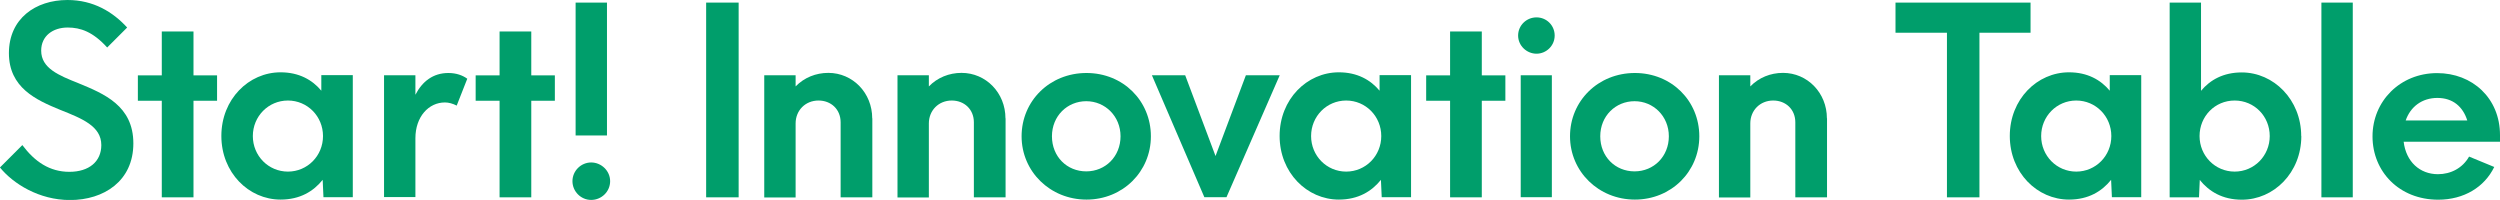 <?xml version="1.0" encoding="UTF-8"?>
<svg id="b" data-name="レイヤー 2" xmlns="http://www.w3.org/2000/svg" viewBox="0 0 221.59 17.72">
  <g id="c" data-name="レイヤー 1">
    <g>
      <path d="M0,14.84l1.98-1.98c1.1,1.47,2.42,2.37,4.17,2.37s2.83-.92,2.83-2.37c0-1.68-1.7-2.35-3.66-3.13-2.12-.87-4.53-1.96-4.53-5.02S3.15,0,5.98,0c2.3,0,4.03,1.06,5.29,2.44l-1.77,1.77c-1.27-1.4-2.37-1.77-3.5-1.77-1.31,0-2.35.74-2.35,2.05,0,1.56,1.56,2.19,3.29,2.88,2.28.94,4.88,2,4.88,5.34s-2.62,5.02-5.61,5.02c-2.76,0-5.04-1.45-6.21-2.88Z" style="fill: #009e6b; stroke-width: 0px;"/>
      <path d="M19.24,8.93h-2.09v8.56h-2.81v-8.56h-2.12v-2.25h2.12v-3.89h2.81v3.89h2.09v2.25Z" style="fill: #009e6b; stroke-width: 0px;"/>
      <path d="M31.27,6.67v10.81h-2.6l-.07-1.54c-.81,1.01-2,1.75-3.73,1.75-2.83,0-5.25-2.39-5.25-5.64s2.42-5.64,5.25-5.64c1.63,0,2.81.67,3.61,1.63v-1.38h2.78ZM28.63,12.06c0-1.75-1.38-3.15-3.11-3.15s-3.11,1.4-3.11,3.15,1.38,3.15,3.11,3.15,3.11-1.4,3.11-3.15Z" style="fill: #009e6b; stroke-width: 0px;"/>
      <path d="M41.42,6.97l-.94,2.39c-.35-.18-.71-.28-1.04-.28-1.45,0-2.62,1.27-2.62,3.17v5.22h-2.78V6.67h2.78v1.73c.6-1.17,1.56-1.93,2.92-1.93.71,0,1.27.21,1.68.51Z" style="fill: #009e6b; stroke-width: 0px;"/>
      <path d="M49.18,8.93h-2.09v8.56h-2.81v-8.56h-2.12v-2.25h2.12v-3.89h2.81v3.89h2.09v2.25Z" style="fill: #009e6b; stroke-width: 0px;"/>
      <path d="M50.74,16.06c0-.92.76-1.66,1.66-1.66s1.68.74,1.68,1.66-.76,1.66-1.68,1.66-1.66-.76-1.66-1.66ZM51.02.23h2.78v11.78h-2.78V.23Z" style="fill: #009e6b; stroke-width: 0px;"/>
      <path d="M62.59.23h2.88v17.26h-2.88V.23Z" style="fill: #009e6b; stroke-width: 0px;"/>
      <path d="M77.32,10.49v7h-2.81v-6.65c0-1.15-.85-1.93-1.96-1.93-1.17,0-2.03.88-2.03,2.03v6.56h-2.78V6.67h2.78v.99c.76-.78,1.79-1.2,2.9-1.2,2.16,0,3.89,1.77,3.89,4.03Z" style="fill: #009e6b; stroke-width: 0px;"/>
      <path d="M89.13,10.49v7h-2.81v-6.65c0-1.15-.85-1.93-1.96-1.93-1.17,0-2.03.88-2.03,2.03v6.56h-2.78V6.67h2.78v.99c.76-.78,1.79-1.2,2.9-1.2,2.16,0,3.89,1.77,3.89,4.03Z" style="fill: #009e6b; stroke-width: 0px;"/>
      <path d="M90.55,12.08c0-3.13,2.49-5.61,5.75-5.61s5.71,2.48,5.71,5.61-2.49,5.61-5.71,5.61-5.75-2.49-5.75-5.61ZM99.32,12.08c0-1.77-1.36-3.11-3.04-3.11s-3.04,1.31-3.04,3.11,1.33,3.11,3.04,3.11,3.04-1.33,3.04-3.11Z" style="fill: #009e6b; stroke-width: 0px;"/>
      <path d="M113.43,6.67l-4.72,10.81h-1.96l-4.65-10.81h2.95l2.69,7.16,2.69-7.16h2.99Z" style="fill: #009e6b; stroke-width: 0px;"/>
      <path d="M125.07,6.67v10.81h-2.6l-.07-1.54c-.81,1.01-2,1.75-3.73,1.75-2.83,0-5.25-2.39-5.25-5.64s2.42-5.64,5.25-5.64c1.63,0,2.81.67,3.61,1.63v-1.38h2.78ZM122.43,12.06c0-1.75-1.38-3.15-3.11-3.15s-3.11,1.4-3.11,3.15,1.38,3.15,3.11,3.15,3.11-1.4,3.11-3.15Z" style="fill: #009e6b; stroke-width: 0px;"/>
      <path d="M133.43,8.93h-2.09v8.56h-2.81v-8.56h-2.12v-2.25h2.12v-3.89h2.81v3.89h2.09v2.25Z" style="fill: #009e6b; stroke-width: 0px;"/>
      <path d="M134.56,3.15c0-.9.74-1.61,1.63-1.61s1.61.71,1.61,1.61-.74,1.61-1.61,1.61-1.63-.71-1.63-1.61ZM134.79,6.67h2.76v10.81h-2.76V6.67Z" style="fill: #009e6b; stroke-width: 0px;"/>
      <path d="M139.16,12.08c0-3.13,2.49-5.61,5.75-5.61s5.71,2.48,5.71,5.61-2.49,5.61-5.71,5.61-5.75-2.49-5.75-5.61ZM147.92,12.08c0-1.77-1.36-3.11-3.04-3.11s-3.04,1.31-3.04,3.11,1.33,3.11,3.04,3.11,3.04-1.33,3.04-3.11Z" style="fill: #009e6b; stroke-width: 0px;"/>
      <path d="M161.94,10.49v7h-2.81v-6.65c0-1.15-.85-1.93-1.96-1.93-1.17,0-2.03.88-2.03,2.03v6.56h-2.78V6.67h2.78v.99c.76-.78,1.79-1.2,2.9-1.2,2.16,0,3.89,1.77,3.89,4.03Z" style="fill: #009e6b; stroke-width: 0px;"/>
      <path d="M179.98,2.9h-4.53v14.59h-2.88V2.9h-4.56V.23h11.97v2.67Z" style="fill: #009e6b; stroke-width: 0px;"/>
      <path d="M189.79,6.67v10.81h-2.6l-.07-1.54c-.81,1.01-2,1.75-3.73,1.75-2.83,0-5.25-2.39-5.25-5.64s2.42-5.64,5.25-5.64c1.63,0,2.81.67,3.61,1.63v-1.38h2.78ZM187.14,12.06c0-1.75-1.38-3.15-3.11-3.15s-3.11,1.4-3.11,3.15,1.38,3.15,3.11,3.15,3.11-1.4,3.11-3.15Z" style="fill: #009e6b; stroke-width: 0px;"/>
      <path d="M203.98,12.06c0,3.25-2.44,5.64-5.27,5.64-1.73,0-2.92-.74-3.73-1.75l-.07,1.54h-2.6V.23h2.78v7.82c.81-.97,1.98-1.63,3.61-1.63,2.83,0,5.27,2.42,5.27,5.64ZM201.18,12.06c0-1.75-1.36-3.15-3.11-3.15s-3.11,1.4-3.11,3.15,1.38,3.15,3.11,3.15,3.11-1.4,3.11-3.15Z" style="fill: #009e6b; stroke-width: 0px;"/>
      <path d="M205.76.23h2.78v17.26h-2.78V.23Z" style="fill: #009e6b; stroke-width: 0px;"/>
      <path d="M221.59,12.56h-8.54c.21,1.77,1.43,2.88,3.04,2.88,1.15,0,2.19-.55,2.76-1.56l2.23.92c-.87,1.79-2.69,2.9-4.97,2.9-3.45,0-5.82-2.49-5.82-5.61s2.44-5.61,5.73-5.61c3.11,0,5.57,2.21,5.57,5.5v.6ZM213.24,10.68h5.45c-.39-1.24-1.29-2-2.65-2s-2.39.78-2.81,2Z" style="fill: #009e6b; stroke-width: 0px;"/>
    </g>
  </g>
</svg>